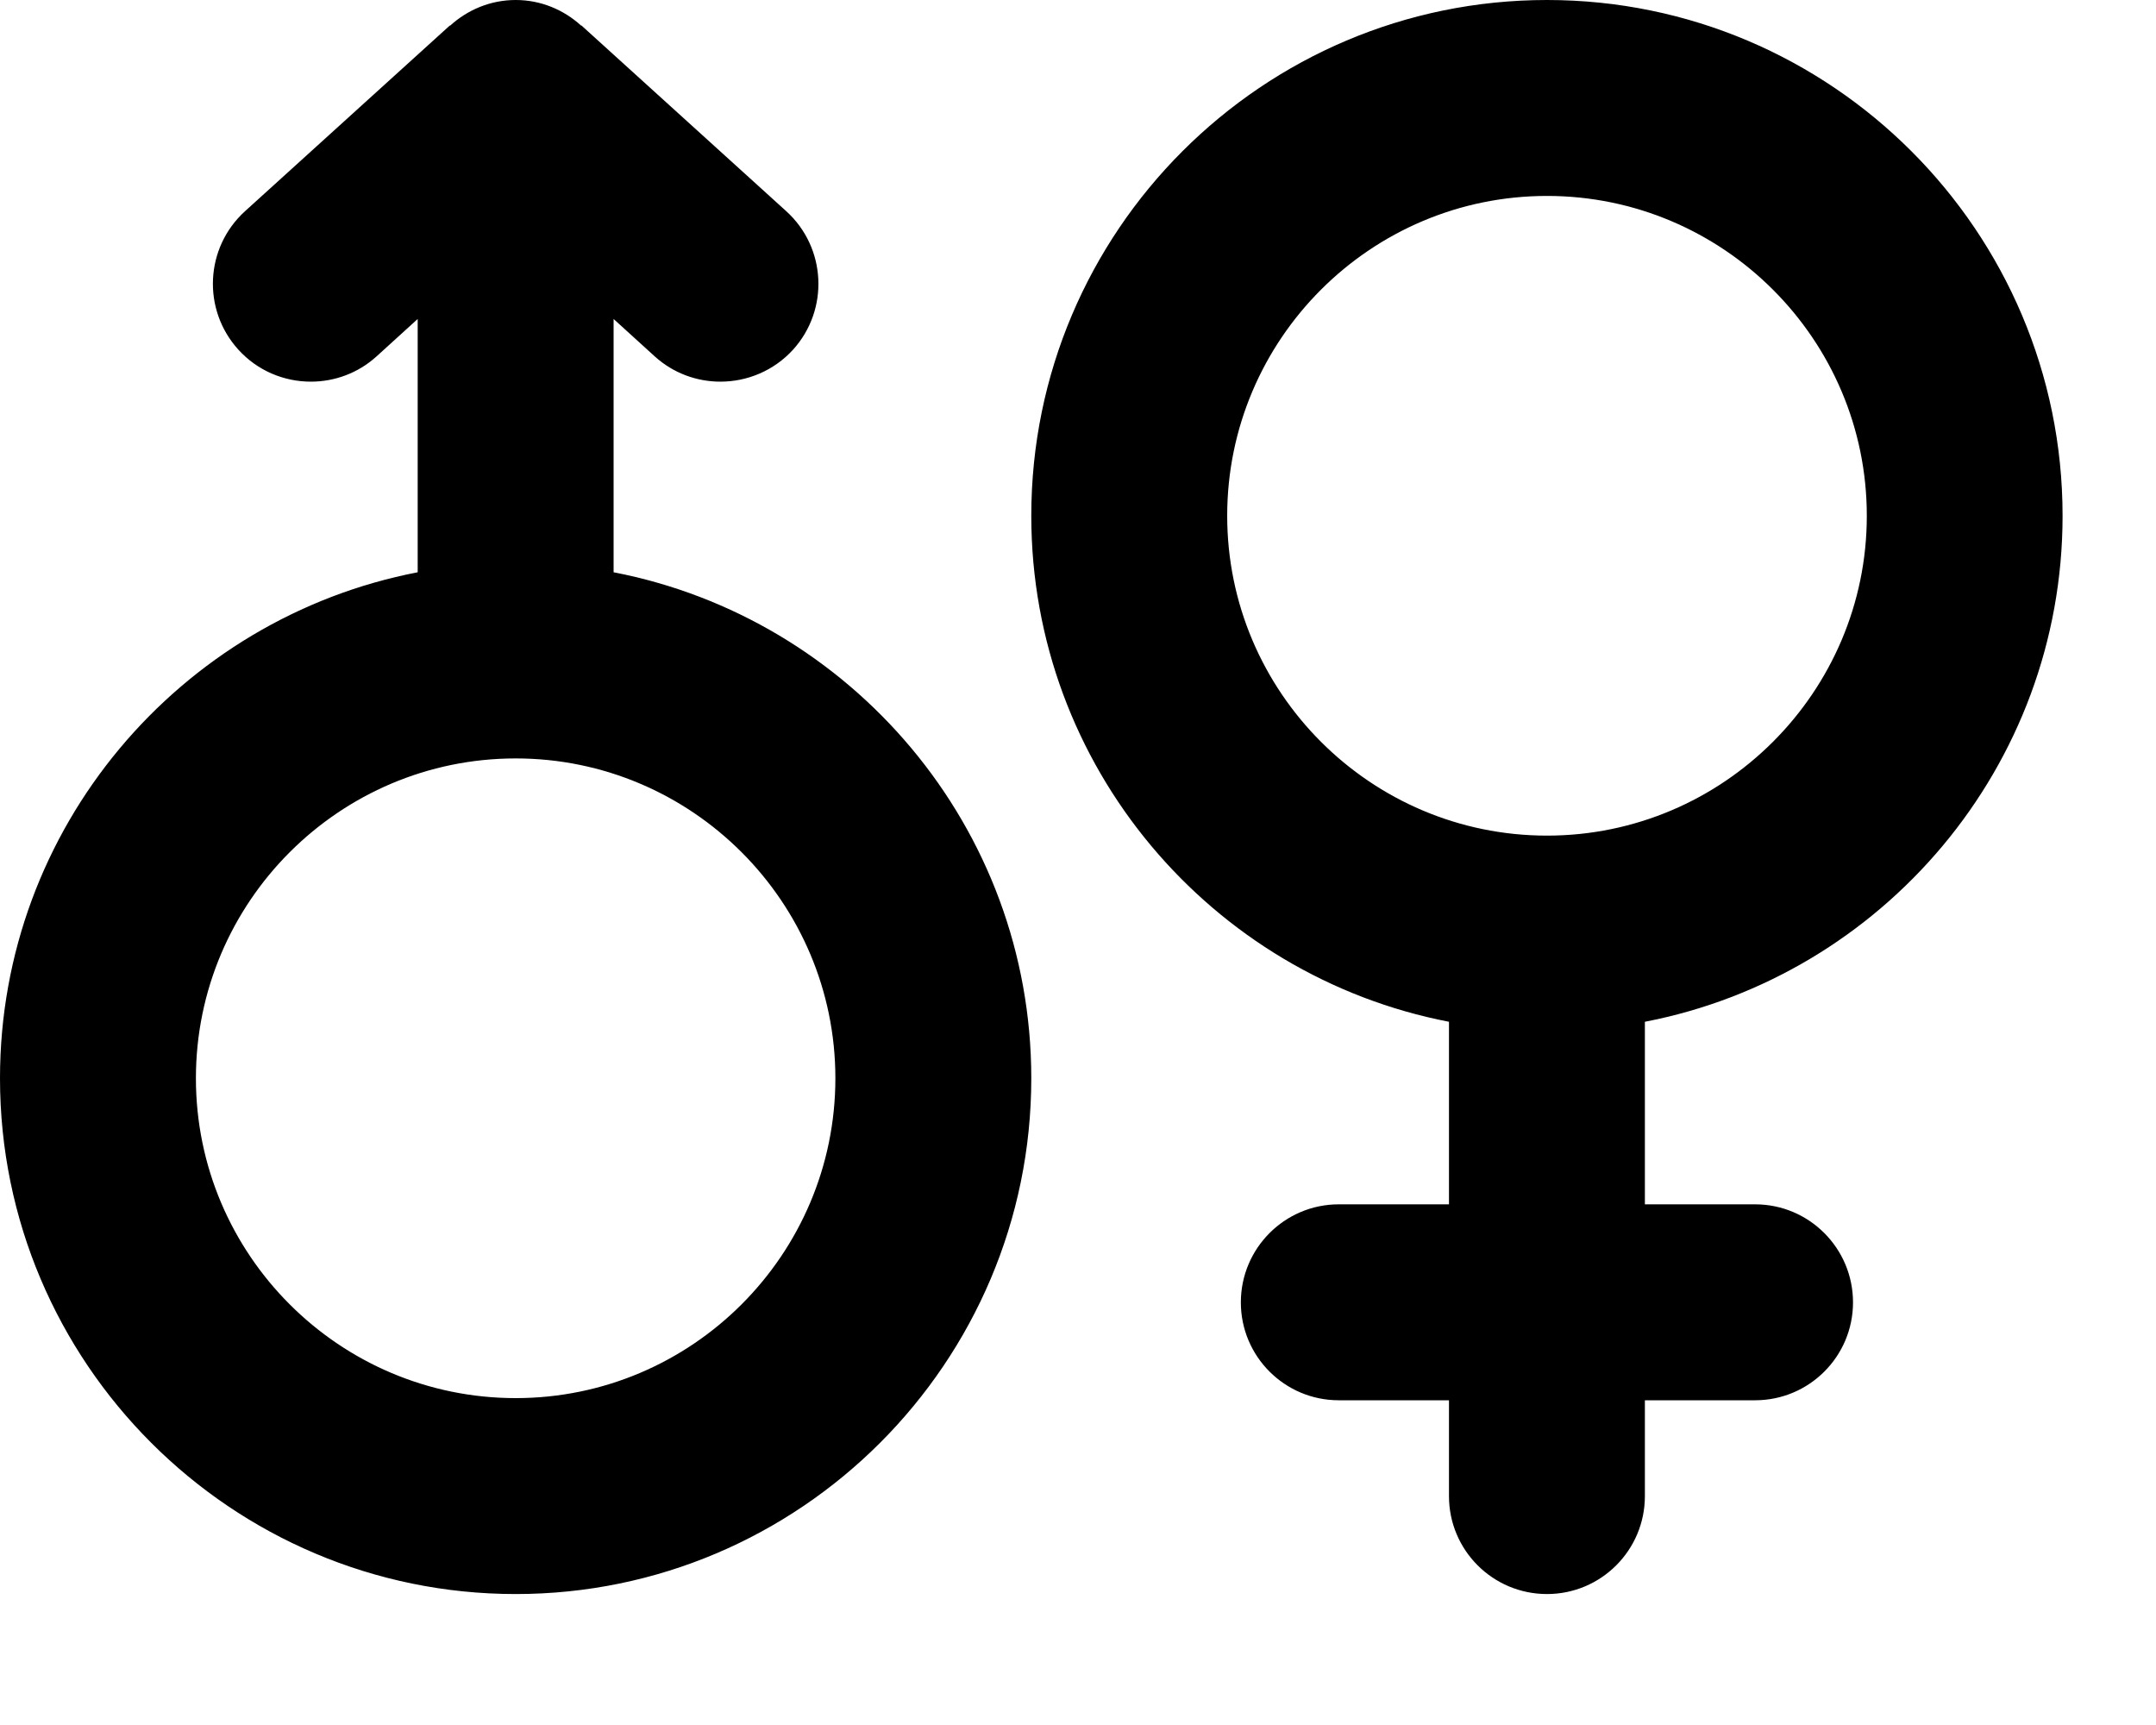<svg width="15" height="12" viewBox="0 0 15 12" fill="none" xmlns="http://www.w3.org/2000/svg">
<path d="M14.35 3.588C14.35 1.609 12.741 2.24526e-06 10.763 2.24526e-06C8.784 2.24526e-06 7.175 1.609 7.175 3.588C7.175 5.333 8.428 6.789 10.081 7.108V8.378H9.314C8.938 8.378 8.633 8.684 8.633 9.06C8.633 9.436 8.938 9.741 9.314 9.741H10.081V10.408C10.081 10.784 10.386 11.089 10.763 11.089C11.139 11.089 11.444 10.784 11.444 10.408V9.741H12.211C12.587 9.741 12.892 9.436 12.892 9.06C12.892 8.684 12.587 8.378 12.211 8.378H11.444V7.108C13.097 6.789 14.35 5.333 14.35 3.588ZM8.538 3.588C8.538 2.361 9.536 1.363 10.763 1.363C11.989 1.363 12.988 2.361 12.988 3.588C12.988 4.814 11.989 5.813 10.763 5.813C9.536 5.813 8.538 4.814 8.538 3.588ZM4.269 3.981V2.219L4.555 2.479C4.685 2.597 4.849 2.655 5.012 2.655C5.198 2.655 5.383 2.58 5.518 2.432C5.77 2.153 5.749 1.722 5.47 1.469L4.045 0.177C4.044 0.177 4.044 0.178 4.043 0.178C3.922 0.068 3.763 0 3.588 0C3.411 0 3.252 0.069 3.131 0.179C3.131 0.178 3.13 0.177 3.13 0.177L1.705 1.469C1.426 1.722 1.405 2.153 1.658 2.432C1.792 2.58 1.977 2.655 2.163 2.655C2.326 2.655 2.49 2.597 2.62 2.479L2.906 2.219V3.981C1.253 4.3 0 5.756 0 7.501C0 9.479 1.609 11.089 3.588 11.089C5.566 11.089 7.175 9.479 7.175 7.501C7.175 5.756 5.922 4.3 4.269 3.981ZM3.588 9.726C2.361 9.726 1.363 8.728 1.363 7.501C1.363 6.275 2.361 5.276 3.588 5.276C4.814 5.276 5.812 6.275 5.812 7.501C5.812 8.728 4.814 9.726 3.588 9.726Z" fill="black"/>
</svg>
